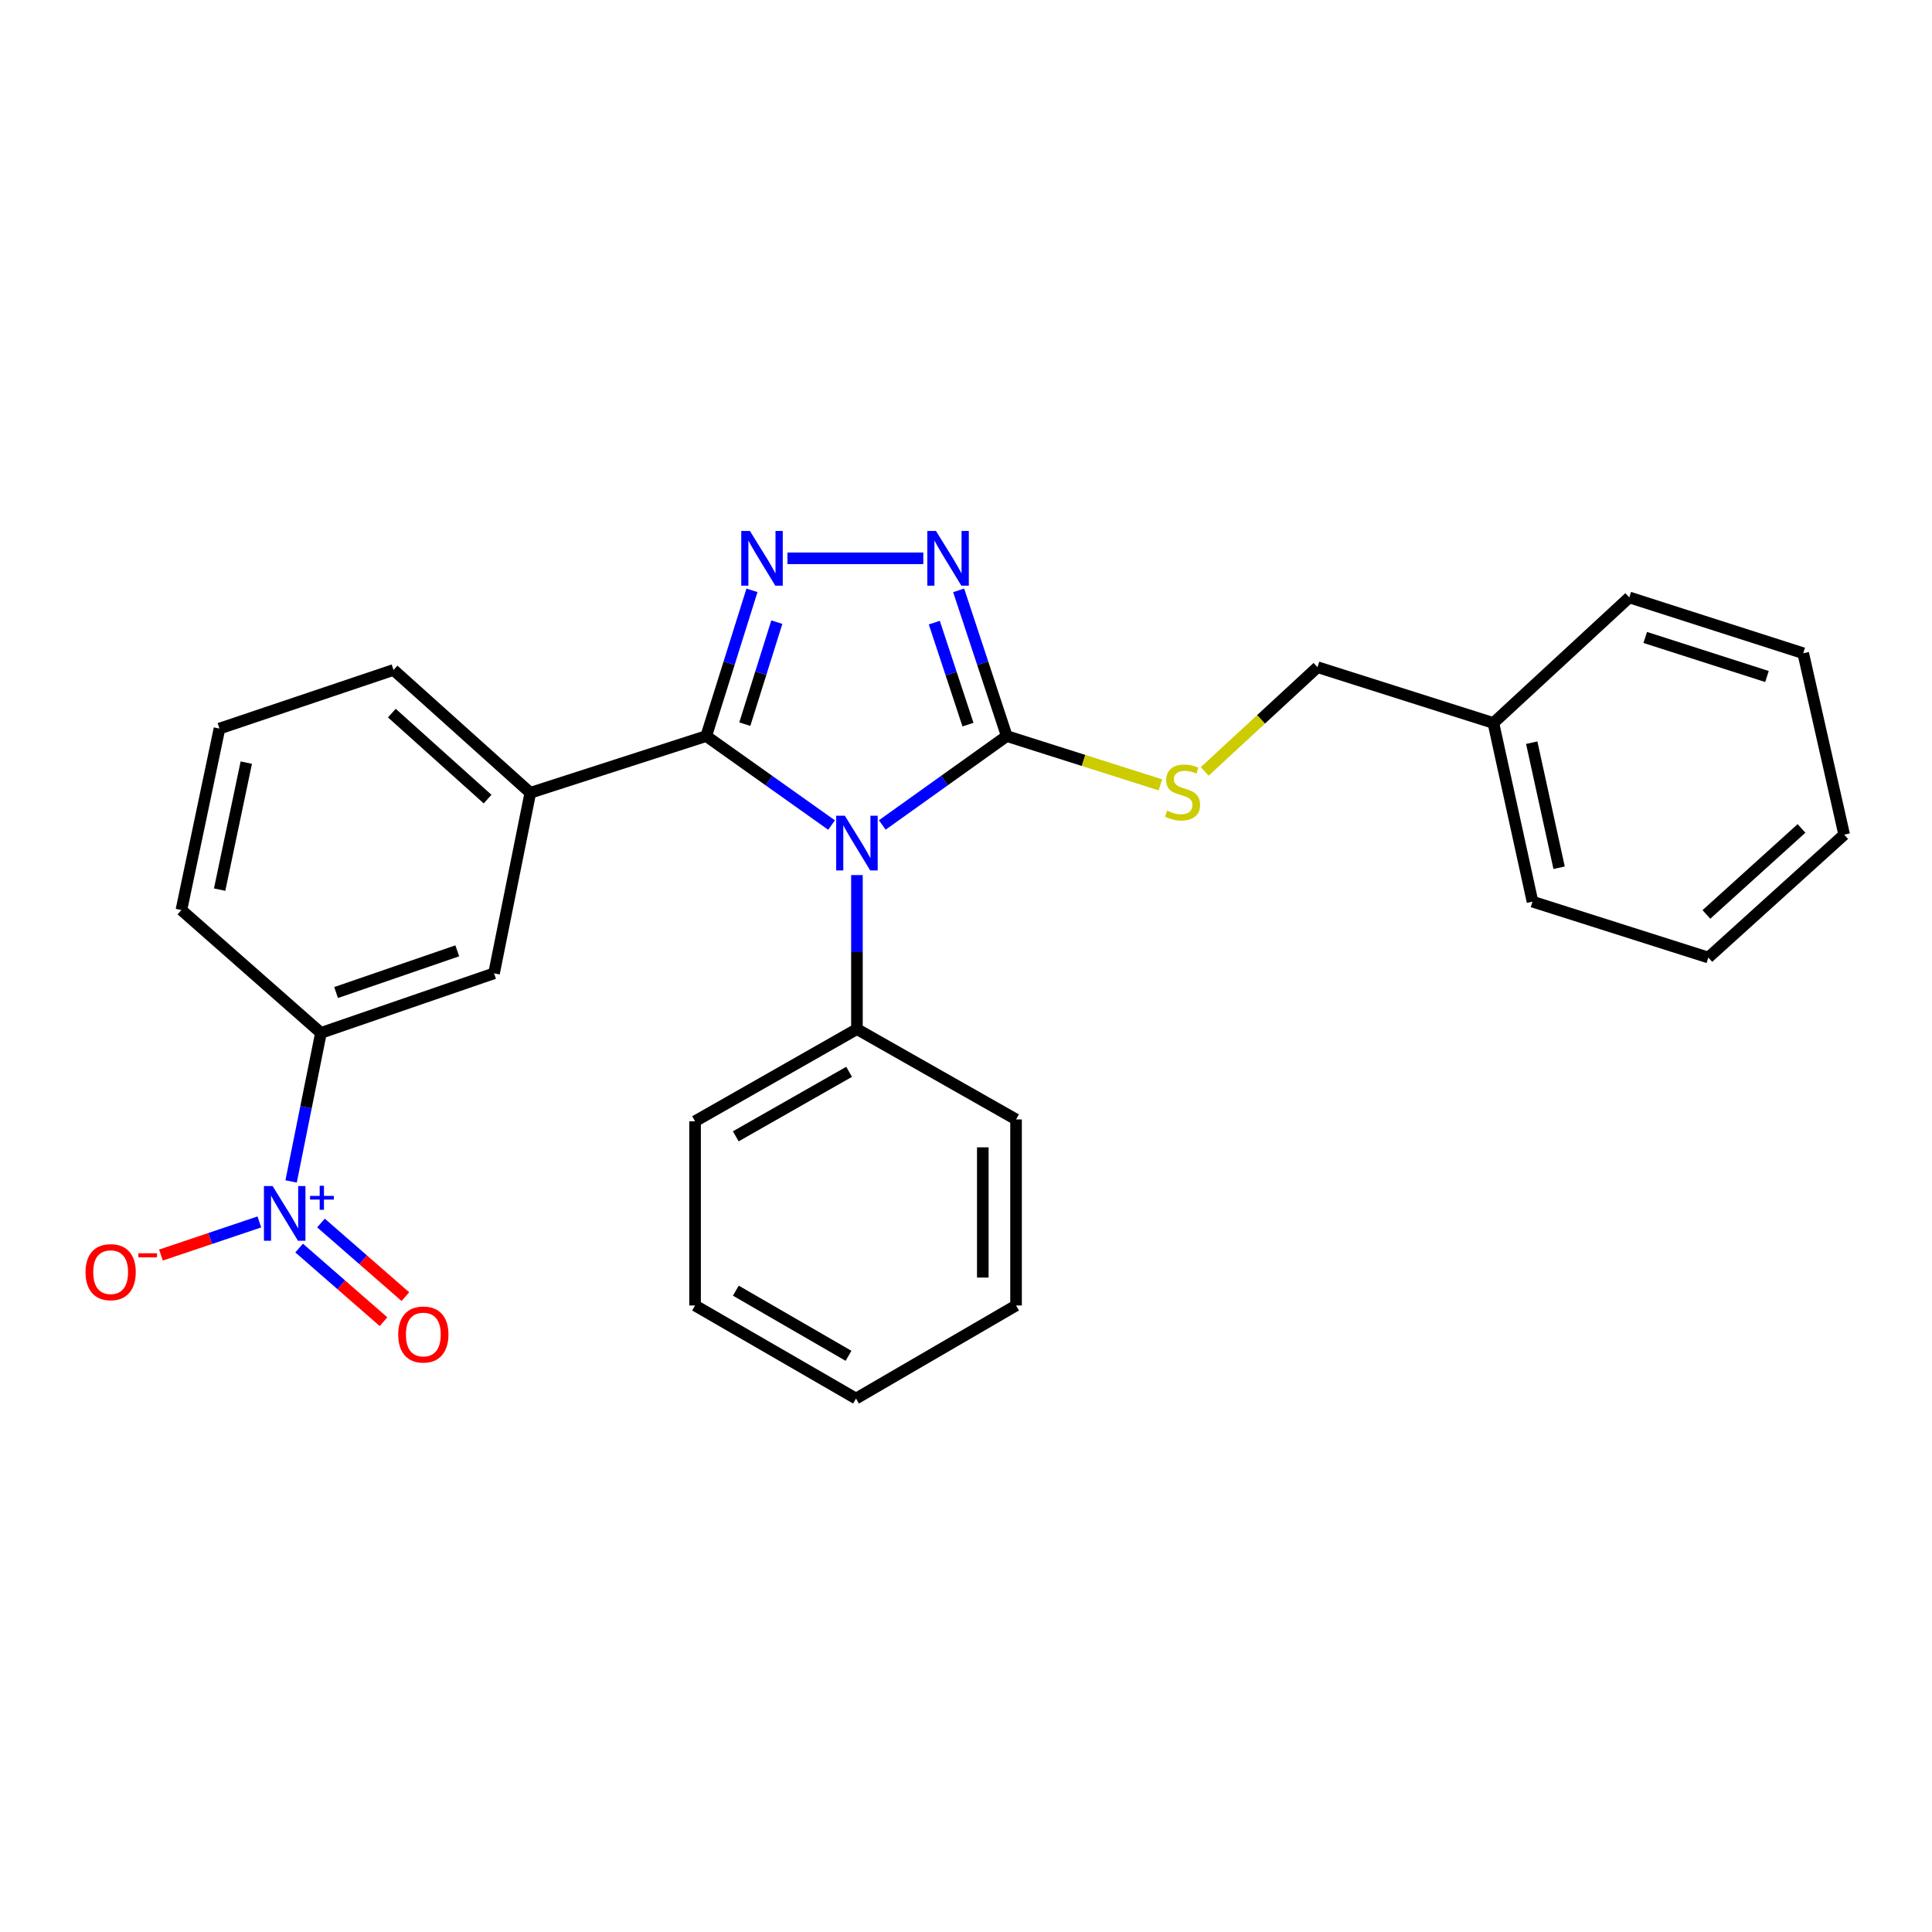 <?xml version='1.0' encoding='iso-8859-1'?>
<svg version='1.1' baseProfile='full'
              xmlns='http://www.w3.org/2000/svg'
                      xmlns:rdkit='http://www.rdkit.org/xml'
                      xmlns:xlink='http://www.w3.org/1999/xlink'
                  xml:space='preserve'
width='1000px' height='1000px' viewBox='0 0 1000 1000'>
<!-- END OF HEADER -->
<rect style='opacity:1.0;fill:#FFFFFF;stroke:none' width='1000' height='1000' x='0' y='0'> </rect>
<path class='bond-0' d='M 430.418,427.048 L 397.981,404.016' style='fill:none;fill-rule:evenodd;stroke:#0000FF;stroke-width:6px;stroke-linecap:butt;stroke-linejoin:miter;stroke-opacity:1' />
<path class='bond-0' d='M 397.981,404.016 L 365.545,380.983' style='fill:none;fill-rule:evenodd;stroke:#000000;stroke-width:6px;stroke-linecap:butt;stroke-linejoin:miter;stroke-opacity:1' />
<path class='bond-2' d='M 456.672,427 L 488.884,403.991' style='fill:none;fill-rule:evenodd;stroke:#0000FF;stroke-width:6px;stroke-linecap:butt;stroke-linejoin:miter;stroke-opacity:1' />
<path class='bond-2' d='M 488.884,403.991 L 521.096,380.983' style='fill:none;fill-rule:evenodd;stroke:#000000;stroke-width:6px;stroke-linecap:butt;stroke-linejoin:miter;stroke-opacity:1' />
<path class='bond-9' d='M 443.55,452.94 L 443.55,492.802' style='fill:none;fill-rule:evenodd;stroke:#0000FF;stroke-width:6px;stroke-linecap:butt;stroke-linejoin:miter;stroke-opacity:1' />
<path class='bond-9' d='M 443.55,492.802 L 443.55,532.663' style='fill:none;fill-rule:evenodd;stroke:#000000;stroke-width:6px;stroke-linecap:butt;stroke-linejoin:miter;stroke-opacity:1' />
<path class='bond-1' d='M 365.545,380.983 L 377.382,343.269' style='fill:none;fill-rule:evenodd;stroke:#000000;stroke-width:6px;stroke-linecap:butt;stroke-linejoin:miter;stroke-opacity:1' />
<path class='bond-1' d='M 377.382,343.269 L 389.219,305.555' style='fill:none;fill-rule:evenodd;stroke:#0000FF;stroke-width:6px;stroke-linecap:butt;stroke-linejoin:miter;stroke-opacity:1' />
<path class='bond-1' d='M 385.511,374.821 L 393.797,348.421' style='fill:none;fill-rule:evenodd;stroke:#000000;stroke-width:6px;stroke-linecap:butt;stroke-linejoin:miter;stroke-opacity:1' />
<path class='bond-1' d='M 393.797,348.421 L 402.083,322.021' style='fill:none;fill-rule:evenodd;stroke:#0000FF;stroke-width:6px;stroke-linecap:butt;stroke-linejoin:miter;stroke-opacity:1' />
<path class='bond-5' d='M 365.545,380.983 L 274.492,410.355' style='fill:none;fill-rule:evenodd;stroke:#000000;stroke-width:6px;stroke-linecap:butt;stroke-linejoin:miter;stroke-opacity:1' />
<path class='bond-27' d='M 407.568,288.984 L 477.901,288.984' style='fill:none;fill-rule:evenodd;stroke:#0000FF;stroke-width:6px;stroke-linecap:butt;stroke-linejoin:miter;stroke-opacity:1' />
<path class='bond-3' d='M 521.096,380.983 L 508.646,343.275' style='fill:none;fill-rule:evenodd;stroke:#000000;stroke-width:6px;stroke-linecap:butt;stroke-linejoin:miter;stroke-opacity:1' />
<path class='bond-3' d='M 508.646,343.275 L 496.195,305.566' style='fill:none;fill-rule:evenodd;stroke:#0000FF;stroke-width:6px;stroke-linecap:butt;stroke-linejoin:miter;stroke-opacity:1' />
<path class='bond-3' d='M 501.024,375.065 L 492.308,348.669' style='fill:none;fill-rule:evenodd;stroke:#000000;stroke-width:6px;stroke-linecap:butt;stroke-linejoin:miter;stroke-opacity:1' />
<path class='bond-3' d='M 492.308,348.669 L 483.593,322.273' style='fill:none;fill-rule:evenodd;stroke:#0000FF;stroke-width:6px;stroke-linecap:butt;stroke-linejoin:miter;stroke-opacity:1' />
<path class='bond-7' d='M 521.096,380.983 L 560.86,393.61' style='fill:none;fill-rule:evenodd;stroke:#000000;stroke-width:6px;stroke-linecap:butt;stroke-linejoin:miter;stroke-opacity:1' />
<path class='bond-7' d='M 560.86,393.61 L 600.624,406.236' style='fill:none;fill-rule:evenodd;stroke:#CCCC00;stroke-width:6px;stroke-linecap:butt;stroke-linejoin:miter;stroke-opacity:1' />
<path class='bond-4' d='M 150.68,611.513 L 158.4,573.072' style='fill:none;fill-rule:evenodd;stroke:#0000FF;stroke-width:6px;stroke-linecap:butt;stroke-linejoin:miter;stroke-opacity:1' />
<path class='bond-4' d='M 158.4,573.072 L 166.121,534.632' style='fill:none;fill-rule:evenodd;stroke:#000000;stroke-width:6px;stroke-linecap:butt;stroke-linejoin:miter;stroke-opacity:1' />
<path class='bond-10' d='M 134.241,632.471 L 108.776,641.044' style='fill:none;fill-rule:evenodd;stroke:#0000FF;stroke-width:6px;stroke-linecap:butt;stroke-linejoin:miter;stroke-opacity:1' />
<path class='bond-10' d='M 108.776,641.044 L 83.31,649.617' style='fill:none;fill-rule:evenodd;stroke:#FF0000;stroke-width:6px;stroke-linecap:butt;stroke-linejoin:miter;stroke-opacity:1' />
<path class='bond-11' d='M 154.823,645.985 L 176.667,665.044' style='fill:none;fill-rule:evenodd;stroke:#0000FF;stroke-width:6px;stroke-linecap:butt;stroke-linejoin:miter;stroke-opacity:1' />
<path class='bond-11' d='M 176.667,665.044 L 198.511,684.104' style='fill:none;fill-rule:evenodd;stroke:#FF0000;stroke-width:6px;stroke-linecap:butt;stroke-linejoin:miter;stroke-opacity:1' />
<path class='bond-11' d='M 166.134,633.021 L 187.978,652.08' style='fill:none;fill-rule:evenodd;stroke:#0000FF;stroke-width:6px;stroke-linecap:butt;stroke-linejoin:miter;stroke-opacity:1' />
<path class='bond-11' d='M 187.978,652.08 L 209.822,671.14' style='fill:none;fill-rule:evenodd;stroke:#FF0000;stroke-width:6px;stroke-linecap:butt;stroke-linejoin:miter;stroke-opacity:1' />
<path class='bond-8' d='M 274.492,410.355 L 255.72,503.788' style='fill:none;fill-rule:evenodd;stroke:#000000;stroke-width:6px;stroke-linecap:butt;stroke-linejoin:miter;stroke-opacity:1' />
<path class='bond-14' d='M 274.492,410.355 L 203.694,346.764' style='fill:none;fill-rule:evenodd;stroke:#000000;stroke-width:6px;stroke-linecap:butt;stroke-linejoin:miter;stroke-opacity:1' />
<path class='bond-14' d='M 252.376,413.616 L 202.817,369.103' style='fill:none;fill-rule:evenodd;stroke:#000000;stroke-width:6px;stroke-linecap:butt;stroke-linejoin:miter;stroke-opacity:1' />
<path class='bond-6' d='M 166.121,534.632 L 255.72,503.788' style='fill:none;fill-rule:evenodd;stroke:#000000;stroke-width:6px;stroke-linecap:butt;stroke-linejoin:miter;stroke-opacity:1' />
<path class='bond-6' d='M 173.96,513.738 L 236.68,492.146' style='fill:none;fill-rule:evenodd;stroke:#000000;stroke-width:6px;stroke-linecap:butt;stroke-linejoin:miter;stroke-opacity:1' />
<path class='bond-29' d='M 166.121,534.632 L 93.889,471.031' style='fill:none;fill-rule:evenodd;stroke:#000000;stroke-width:6px;stroke-linecap:butt;stroke-linejoin:miter;stroke-opacity:1' />
<path class='bond-12' d='M 623.549,399.289 L 652.741,372.309' style='fill:none;fill-rule:evenodd;stroke:#CCCC00;stroke-width:6px;stroke-linecap:butt;stroke-linejoin:miter;stroke-opacity:1' />
<path class='bond-12' d='M 652.741,372.309 L 681.934,345.33' style='fill:none;fill-rule:evenodd;stroke:#000000;stroke-width:6px;stroke-linecap:butt;stroke-linejoin:miter;stroke-opacity:1' />
<path class='bond-17' d='M 443.55,532.663 L 359.762,580.359' style='fill:none;fill-rule:evenodd;stroke:#000000;stroke-width:6px;stroke-linecap:butt;stroke-linejoin:miter;stroke-opacity:1' />
<path class='bond-17' d='M 439.493,554.77 L 380.841,588.157' style='fill:none;fill-rule:evenodd;stroke:#000000;stroke-width:6px;stroke-linecap:butt;stroke-linejoin:miter;stroke-opacity:1' />
<path class='bond-18' d='M 443.55,532.663 L 525.904,579.413' style='fill:none;fill-rule:evenodd;stroke:#000000;stroke-width:6px;stroke-linecap:butt;stroke-linejoin:miter;stroke-opacity:1' />
<path class='bond-13' d='M 681.934,345.33 L 772.976,374.215' style='fill:none;fill-rule:evenodd;stroke:#000000;stroke-width:6px;stroke-linecap:butt;stroke-linejoin:miter;stroke-opacity:1' />
<path class='bond-19' d='M 772.976,374.215 L 793.221,466.692' style='fill:none;fill-rule:evenodd;stroke:#000000;stroke-width:6px;stroke-linecap:butt;stroke-linejoin:miter;stroke-opacity:1' />
<path class='bond-19' d='M 792.82,384.408 L 806.991,449.141' style='fill:none;fill-rule:evenodd;stroke:#000000;stroke-width:6px;stroke-linecap:butt;stroke-linejoin:miter;stroke-opacity:1' />
<path class='bond-20' d='M 772.976,374.215 L 843.316,309.229' style='fill:none;fill-rule:evenodd;stroke:#000000;stroke-width:6px;stroke-linecap:butt;stroke-linejoin:miter;stroke-opacity:1' />
<path class='bond-16' d='M 203.694,346.764 L 113.598,377.112' style='fill:none;fill-rule:evenodd;stroke:#000000;stroke-width:6px;stroke-linecap:butt;stroke-linejoin:miter;stroke-opacity:1' />
<path class='bond-15' d='M 93.889,471.031 L 113.598,377.112' style='fill:none;fill-rule:evenodd;stroke:#000000;stroke-width:6px;stroke-linecap:butt;stroke-linejoin:miter;stroke-opacity:1' />
<path class='bond-15' d='M 113.683,460.477 L 127.48,394.733' style='fill:none;fill-rule:evenodd;stroke:#000000;stroke-width:6px;stroke-linecap:butt;stroke-linejoin:miter;stroke-opacity:1' />
<path class='bond-22' d='M 359.762,580.359 L 359.762,675.713' style='fill:none;fill-rule:evenodd;stroke:#000000;stroke-width:6px;stroke-linecap:butt;stroke-linejoin:miter;stroke-opacity:1' />
<path class='bond-21' d='M 525.904,579.413 L 525.904,675.713' style='fill:none;fill-rule:evenodd;stroke:#000000;stroke-width:6px;stroke-linecap:butt;stroke-linejoin:miter;stroke-opacity:1' />
<path class='bond-21' d='M 508.699,593.858 L 508.699,661.268' style='fill:none;fill-rule:evenodd;stroke:#000000;stroke-width:6px;stroke-linecap:butt;stroke-linejoin:miter;stroke-opacity:1' />
<path class='bond-24' d='M 793.221,466.692 L 884.225,495.615' style='fill:none;fill-rule:evenodd;stroke:#000000;stroke-width:6px;stroke-linecap:butt;stroke-linejoin:miter;stroke-opacity:1' />
<path class='bond-23' d='M 843.316,309.229 L 933.345,338.114' style='fill:none;fill-rule:evenodd;stroke:#000000;stroke-width:6px;stroke-linecap:butt;stroke-linejoin:miter;stroke-opacity:1' />
<path class='bond-23' d='M 851.564,329.944 L 914.585,350.163' style='fill:none;fill-rule:evenodd;stroke:#000000;stroke-width:6px;stroke-linecap:butt;stroke-linejoin:miter;stroke-opacity:1' />
<path class='bond-25' d='M 525.904,675.713 L 443.072,723.886' style='fill:none;fill-rule:evenodd;stroke:#000000;stroke-width:6px;stroke-linecap:butt;stroke-linejoin:miter;stroke-opacity:1' />
<path class='bond-28' d='M 359.762,675.713 L 443.072,723.886' style='fill:none;fill-rule:evenodd;stroke:#000000;stroke-width:6px;stroke-linecap:butt;stroke-linejoin:miter;stroke-opacity:1' />
<path class='bond-28' d='M 380.871,668.045 L 439.188,701.766' style='fill:none;fill-rule:evenodd;stroke:#000000;stroke-width:6px;stroke-linecap:butt;stroke-linejoin:miter;stroke-opacity:1' />
<path class='bond-26' d='M 933.345,338.114 L 954.545,432.014' style='fill:none;fill-rule:evenodd;stroke:#000000;stroke-width:6px;stroke-linecap:butt;stroke-linejoin:miter;stroke-opacity:1' />
<path class='bond-30' d='M 884.225,495.615 L 954.545,432.014' style='fill:none;fill-rule:evenodd;stroke:#000000;stroke-width:6px;stroke-linecap:butt;stroke-linejoin:miter;stroke-opacity:1' />
<path class='bond-30' d='M 883.232,473.315 L 932.457,428.795' style='fill:none;fill-rule:evenodd;stroke:#000000;stroke-width:6px;stroke-linecap:butt;stroke-linejoin:miter;stroke-opacity:1' />
<path  class='atom-0' d='M 437.29 422.213
L 446.57 437.213
Q 447.49 438.693, 448.97 441.373
Q 450.45 444.053, 450.53 444.213
L 450.53 422.213
L 454.29 422.213
L 454.29 450.533
L 450.41 450.533
L 440.45 434.133
Q 439.29 432.213, 438.05 430.013
Q 436.85 427.813, 436.49 427.133
L 436.49 450.533
L 432.81 450.533
L 432.81 422.213
L 437.29 422.213
' fill='#0000FF'/>
<path  class='atom-2' d='M 388.16 274.824
L 397.44 289.824
Q 398.36 291.304, 399.84 293.984
Q 401.32 296.664, 401.4 296.824
L 401.4 274.824
L 405.16 274.824
L 405.16 303.144
L 401.28 303.144
L 391.32 286.744
Q 390.16 284.824, 388.92 282.624
Q 387.72 280.424, 387.36 279.744
L 387.36 303.144
L 383.68 303.144
L 383.68 274.824
L 388.16 274.824
' fill='#0000FF'/>
<path  class='atom-4' d='M 484.46 274.824
L 493.74 289.824
Q 494.66 291.304, 496.14 293.984
Q 497.62 296.664, 497.7 296.824
L 497.7 274.824
L 501.46 274.824
L 501.46 303.144
L 497.58 303.144
L 487.62 286.744
Q 486.46 284.824, 485.22 282.624
Q 484.02 280.424, 483.66 279.744
L 483.66 303.144
L 479.98 303.144
L 479.98 274.824
L 484.46 274.824
' fill='#0000FF'/>
<path  class='atom-5' d='M 141.098 613.895
L 150.378 628.895
Q 151.298 630.375, 152.778 633.055
Q 154.258 635.735, 154.338 635.895
L 154.338 613.895
L 158.098 613.895
L 158.098 642.215
L 154.218 642.215
L 144.258 625.815
Q 143.098 623.895, 141.858 621.695
Q 140.658 619.495, 140.298 618.815
L 140.298 642.215
L 136.618 642.215
L 136.618 613.895
L 141.098 613.895
' fill='#0000FF'/>
<path  class='atom-5' d='M 160.474 619
L 165.463 619
L 165.463 613.746
L 167.681 613.746
L 167.681 619
L 172.802 619
L 172.802 620.901
L 167.681 620.901
L 167.681 626.181
L 165.463 626.181
L 165.463 620.901
L 160.474 620.901
L 160.474 619
' fill='#0000FF'/>
<path  class='atom-8' d='M 604.091 419.597
Q 604.411 419.717, 605.731 420.277
Q 607.051 420.837, 608.491 421.197
Q 609.971 421.517, 611.411 421.517
Q 614.091 421.517, 615.651 420.237
Q 617.211 418.917, 617.211 416.637
Q 617.211 415.077, 616.411 414.117
Q 615.651 413.157, 614.451 412.637
Q 613.251 412.117, 611.251 411.517
Q 608.731 410.757, 607.211 410.037
Q 605.731 409.317, 604.651 407.797
Q 603.611 406.277, 603.611 403.717
Q 603.611 400.157, 606.011 397.957
Q 608.451 395.757, 613.251 395.757
Q 616.531 395.757, 620.251 397.317
L 619.331 400.397
Q 615.931 398.997, 613.371 398.997
Q 610.611 398.997, 609.091 400.157
Q 607.571 401.277, 607.611 403.237
Q 607.611 404.757, 608.371 405.677
Q 609.171 406.597, 610.291 407.117
Q 611.451 407.637, 613.371 408.237
Q 615.931 409.037, 617.451 409.837
Q 618.971 410.637, 620.051 412.277
Q 621.171 413.877, 621.171 416.637
Q 621.171 420.557, 618.531 422.677
Q 615.931 424.757, 611.571 424.757
Q 609.051 424.757, 607.131 424.197
Q 605.251 423.677, 603.011 422.757
L 604.091 419.597
' fill='#CCCC00'/>
<path  class='atom-11' d='M 44.271 658.463
Q 44.271 651.663, 47.631 647.863
Q 50.991 644.063, 57.271 644.063
Q 63.551 644.063, 66.911 647.863
Q 70.271 651.663, 70.271 658.463
Q 70.271 665.343, 66.871 669.263
Q 63.471 673.143, 57.271 673.143
Q 51.031 673.143, 47.631 669.263
Q 44.271 665.383, 44.271 658.463
M 57.271 669.943
Q 61.591 669.943, 63.911 667.063
Q 66.271 664.143, 66.271 658.463
Q 66.271 652.903, 63.911 650.103
Q 61.591 647.263, 57.271 647.263
Q 52.951 647.263, 50.591 650.063
Q 48.271 652.863, 48.271 658.463
Q 48.271 664.183, 50.591 667.063
Q 52.951 669.943, 57.271 669.943
' fill='#FF0000'/>
<path  class='atom-11' d='M 71.591 648.686
L 81.28 648.686
L 81.28 650.798
L 71.591 650.798
L 71.591 648.686
' fill='#FF0000'/>
<path  class='atom-12' d='M 206.112 690.742
Q 206.112 683.942, 209.472 680.142
Q 212.832 676.342, 219.112 676.342
Q 225.392 676.342, 228.752 680.142
Q 232.112 683.942, 232.112 690.742
Q 232.112 697.622, 228.712 701.542
Q 225.312 705.422, 219.112 705.422
Q 212.872 705.422, 209.472 701.542
Q 206.112 697.662, 206.112 690.742
M 219.112 702.222
Q 223.432 702.222, 225.752 699.342
Q 228.112 696.422, 228.112 690.742
Q 228.112 685.182, 225.752 682.382
Q 223.432 679.542, 219.112 679.542
Q 214.792 679.542, 212.432 682.342
Q 210.112 685.142, 210.112 690.742
Q 210.112 696.462, 212.432 699.342
Q 214.792 702.222, 219.112 702.222
' fill='#FF0000'/>
</svg>
